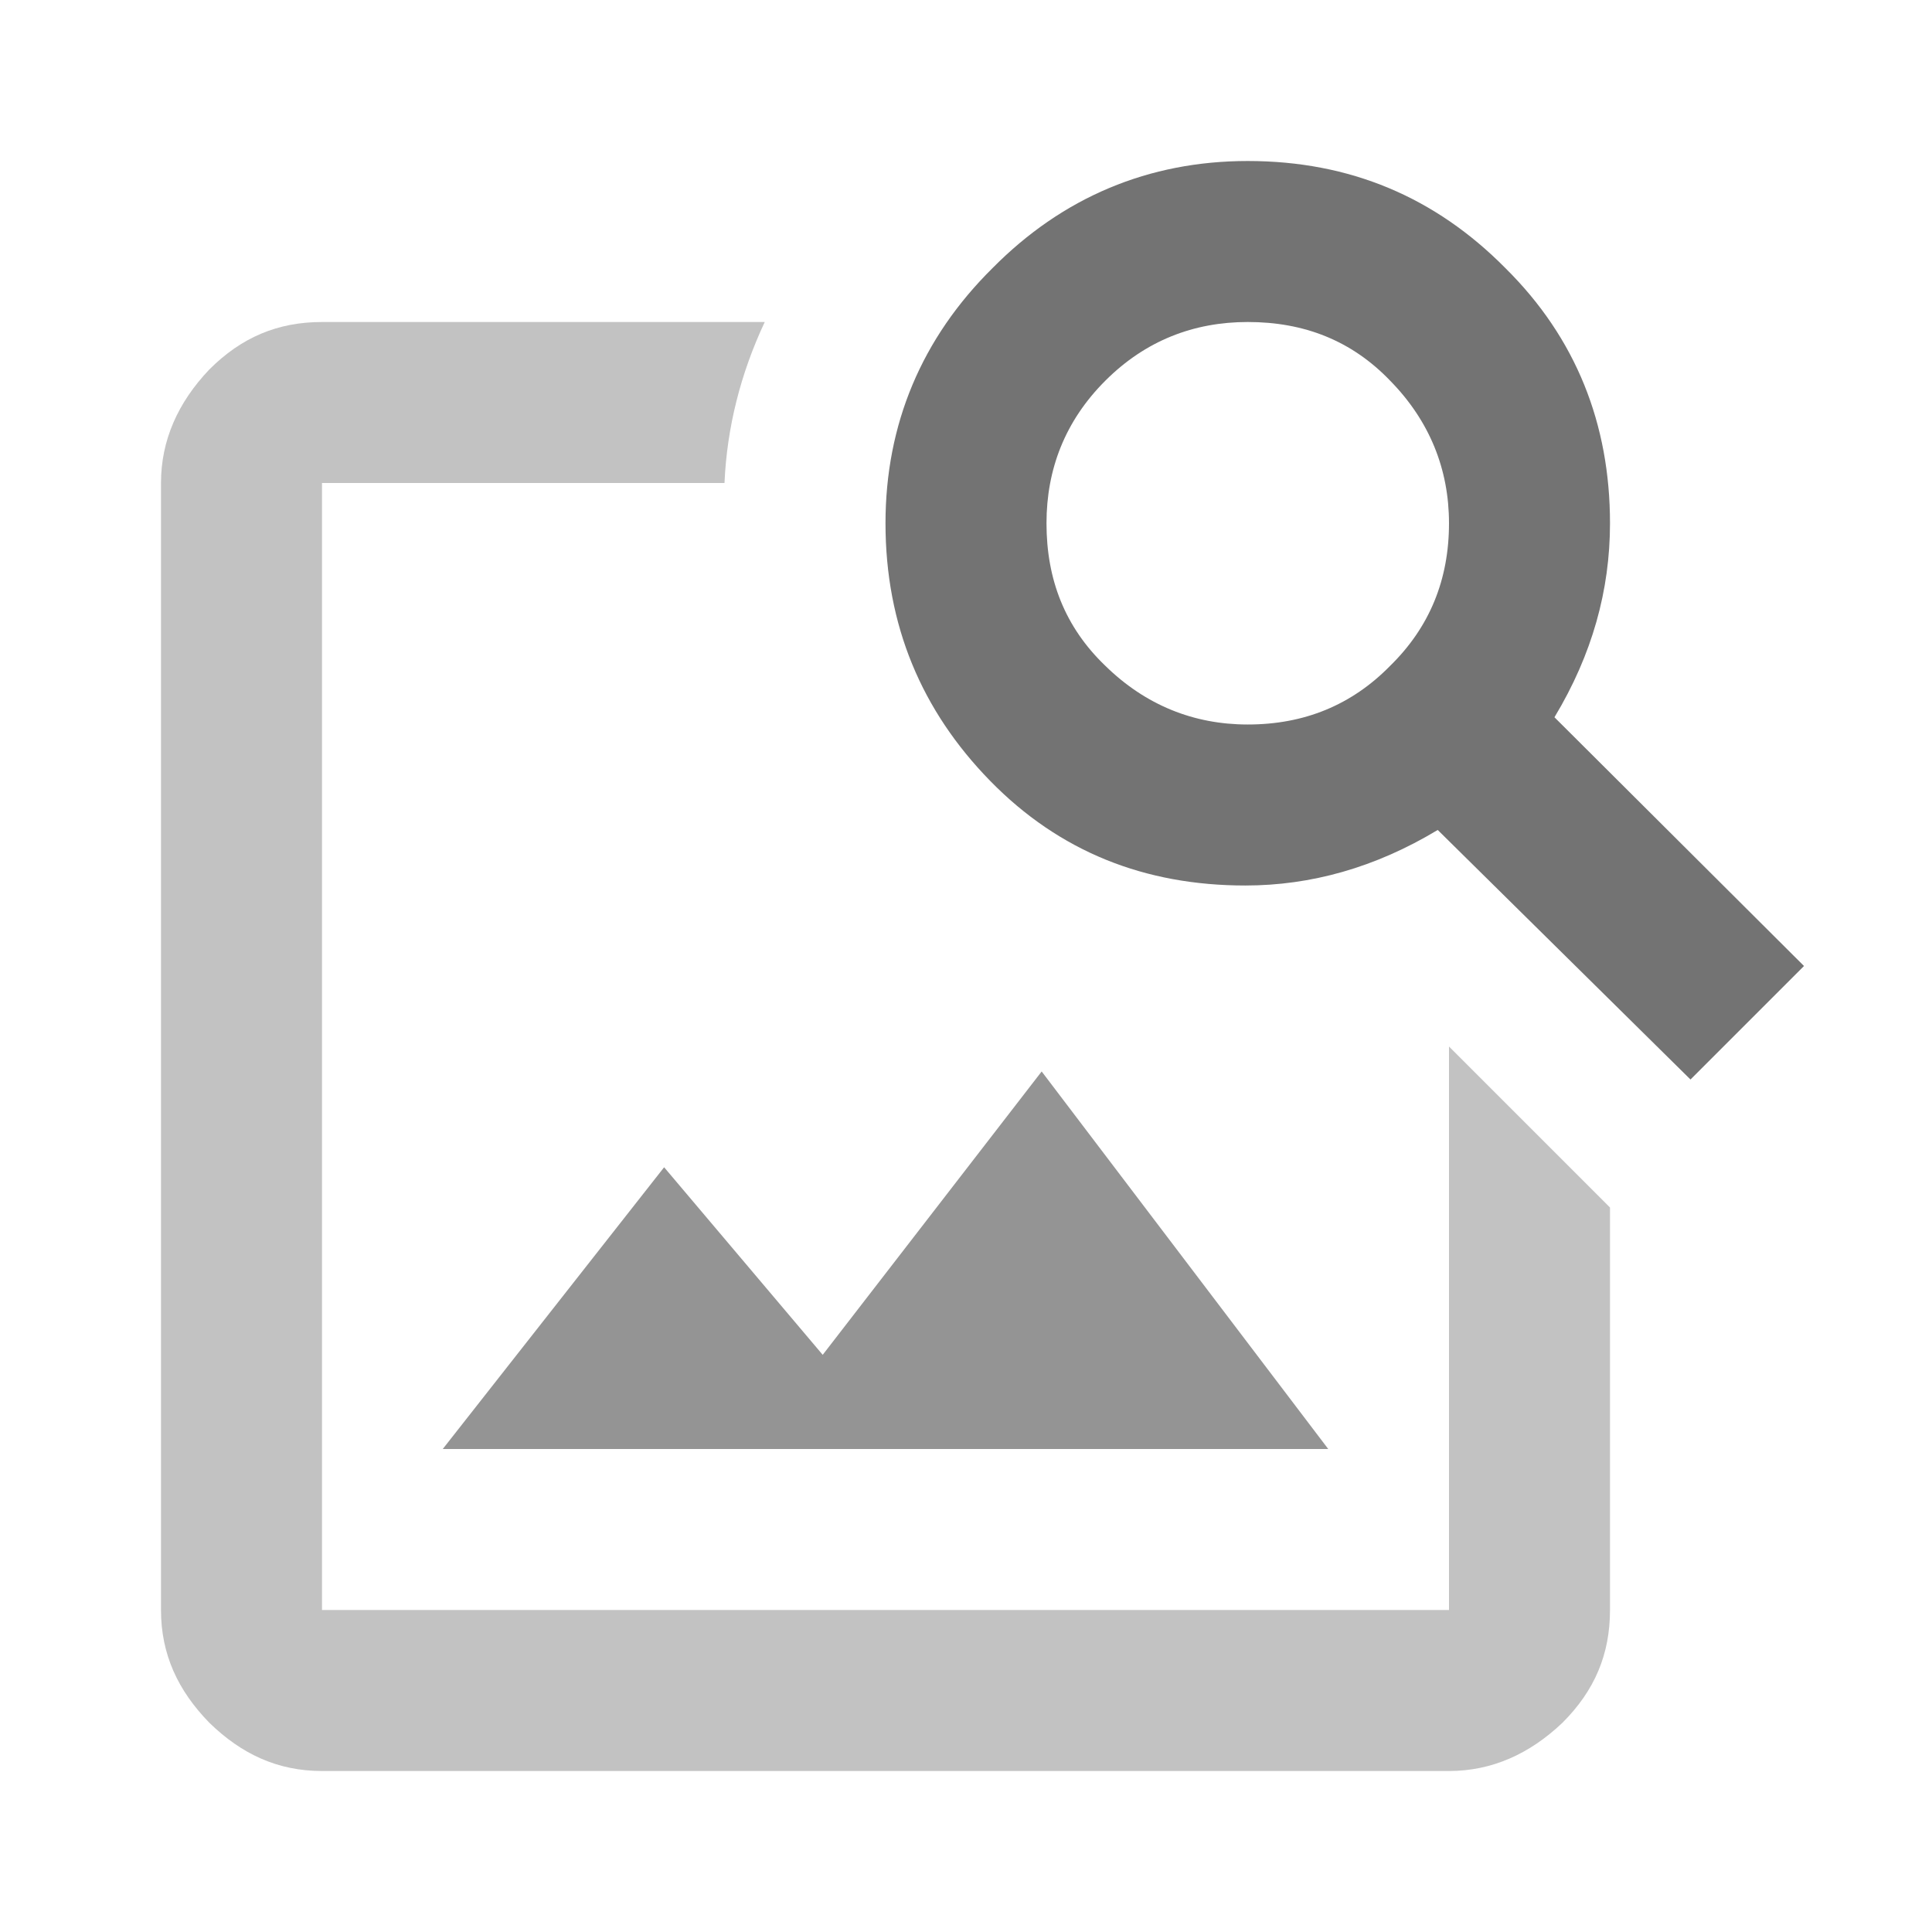 <svg width="512" height="512" viewBox="0 0 512 512" fill="none" xmlns="http://www.w3.org/2000/svg">
<path d="M330.666 192.001C345.599 192.001 358.186 186.881 368.426 176.428C378.879 166.188 383.999 153.601 383.999 138.668C383.999 124.375 378.879 111.575 368.426 100.908C358.186 90.241 345.599 85.335 330.666 85.335C316.373 85.335 303.573 90.241 292.906 100.908C282.239 111.575 277.333 124.375 277.333 138.668C277.333 153.601 282.239 166.188 292.906 176.428C303.573 186.881 316.373 192.001 330.666 192.001ZM411.946 190.081L478.079 256.001L447.999 286.081L381.013 219.948C364.373 229.975 347.306 234.668 330.026 234.668C303.359 234.668 280.746 225.708 262.399 206.935C244.266 188.375 234.666 165.761 234.666 138.668C234.666 112.428 244.266 89.601 263.039 71.041C281.599 52.268 304.426 42.668 330.666 42.668C357.759 42.668 380.373 52.268 398.933 71.041C417.706 89.601 426.666 112.428 426.666 138.668C426.666 156.375 421.973 173.441 411.946 190.081Z" fill="black" fill-opacity="0.55"/>
<path d="M351.999 384.003H117.333L175.999 309.336L218.026 359.043L276.053 283.949L351.999 384.003Z" fill="black" fill-opacity="0.42"/>
<path d="M383.999 277.336L426.666 320.003V426.669C426.666 438.403 422.613 448.003 414.079 456.536C405.333 464.856 395.306 469.336 383.999 469.336H85.333C73.599 469.336 63.999 464.856 55.466 456.536C47.146 448.003 42.666 438.403 42.666 426.669V128.003C42.666 116.696 47.146 106.669 55.466 97.923C63.999 89.389 73.599 85.336 85.333 85.336H202.666C196.266 98.989 192.639 113.283 191.999 128.003H85.333V426.669H383.999V277.336Z" fill="black" fill-opacity="0.24"/>
</svg>
